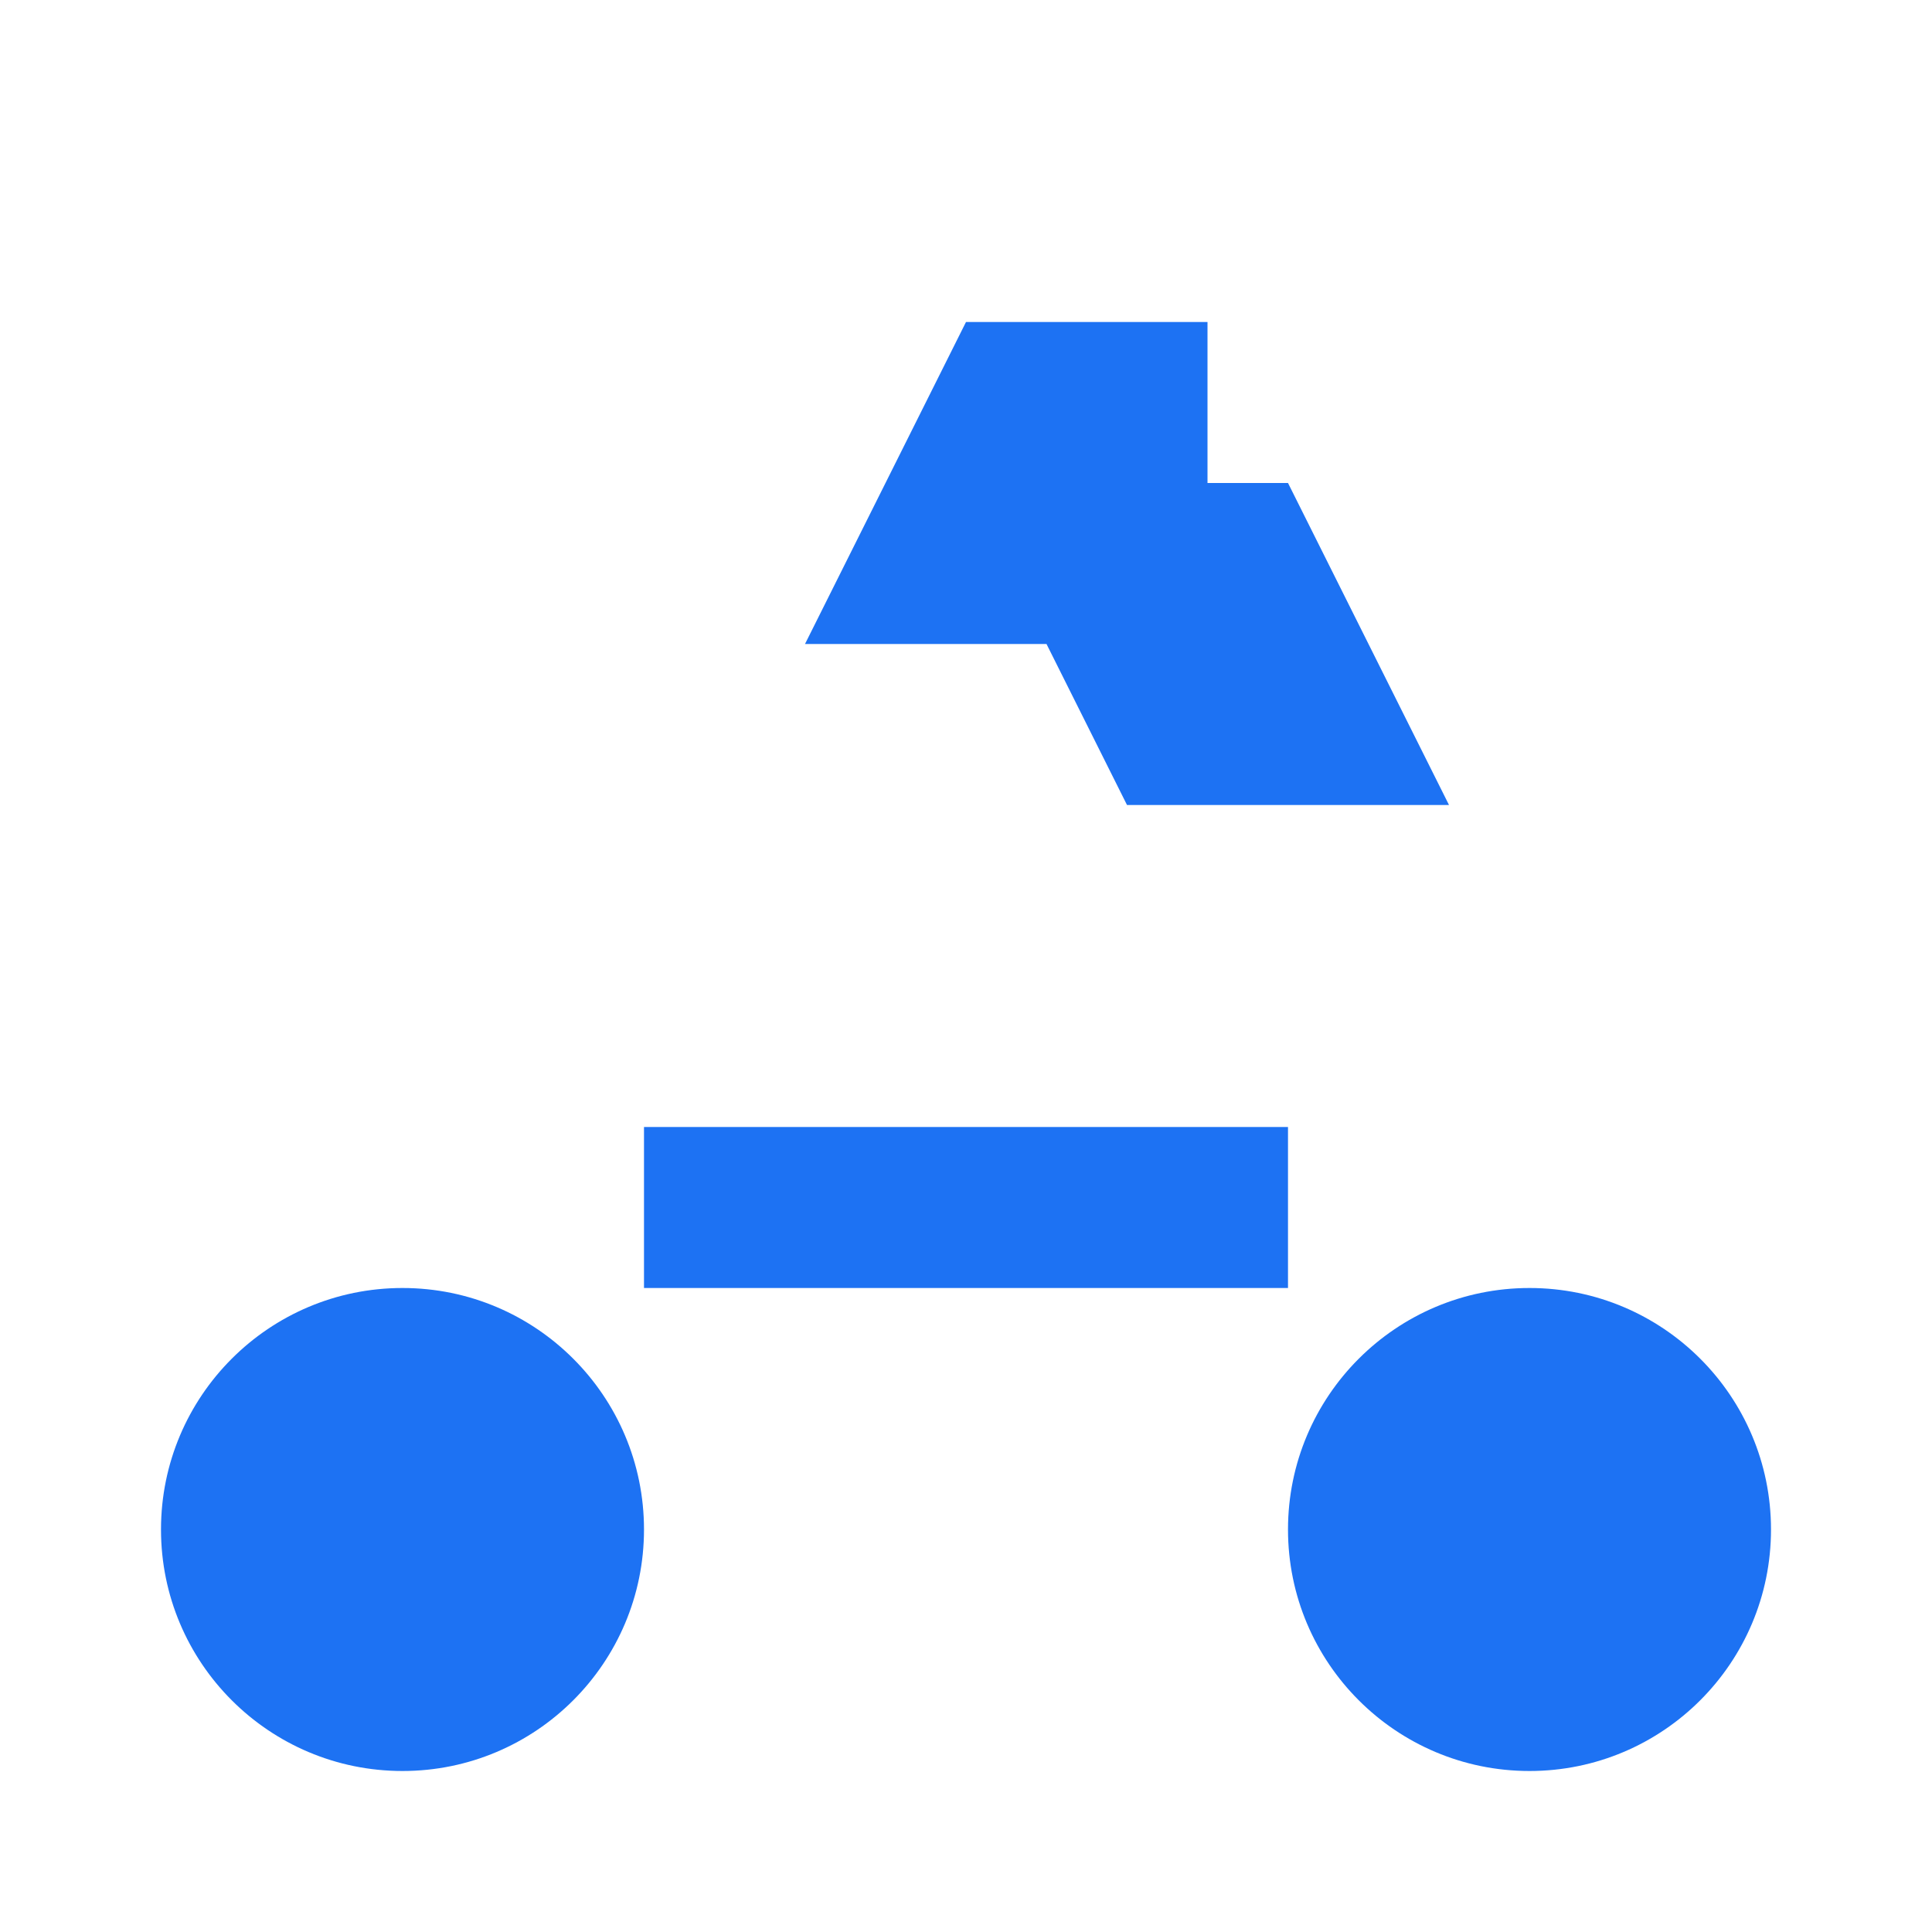 <svg width="60" height="60" viewBox="0 0 24 24" fill="none" xmlns="http://www.w3.org/2000/svg">
<circle cx="5" cy="19" r="3" fill="#1D72F3"/>
<circle cx="19" cy="19" r="3" fill="#1D72F3"/>
<path d="M12 4l-2 4h3l1 2h4l-2-4h-1V4h-3z" fill="#1D72F3"/>
<path d="M8 16h8v-2H8v2z" fill="#1D72F3"/>
</svg>